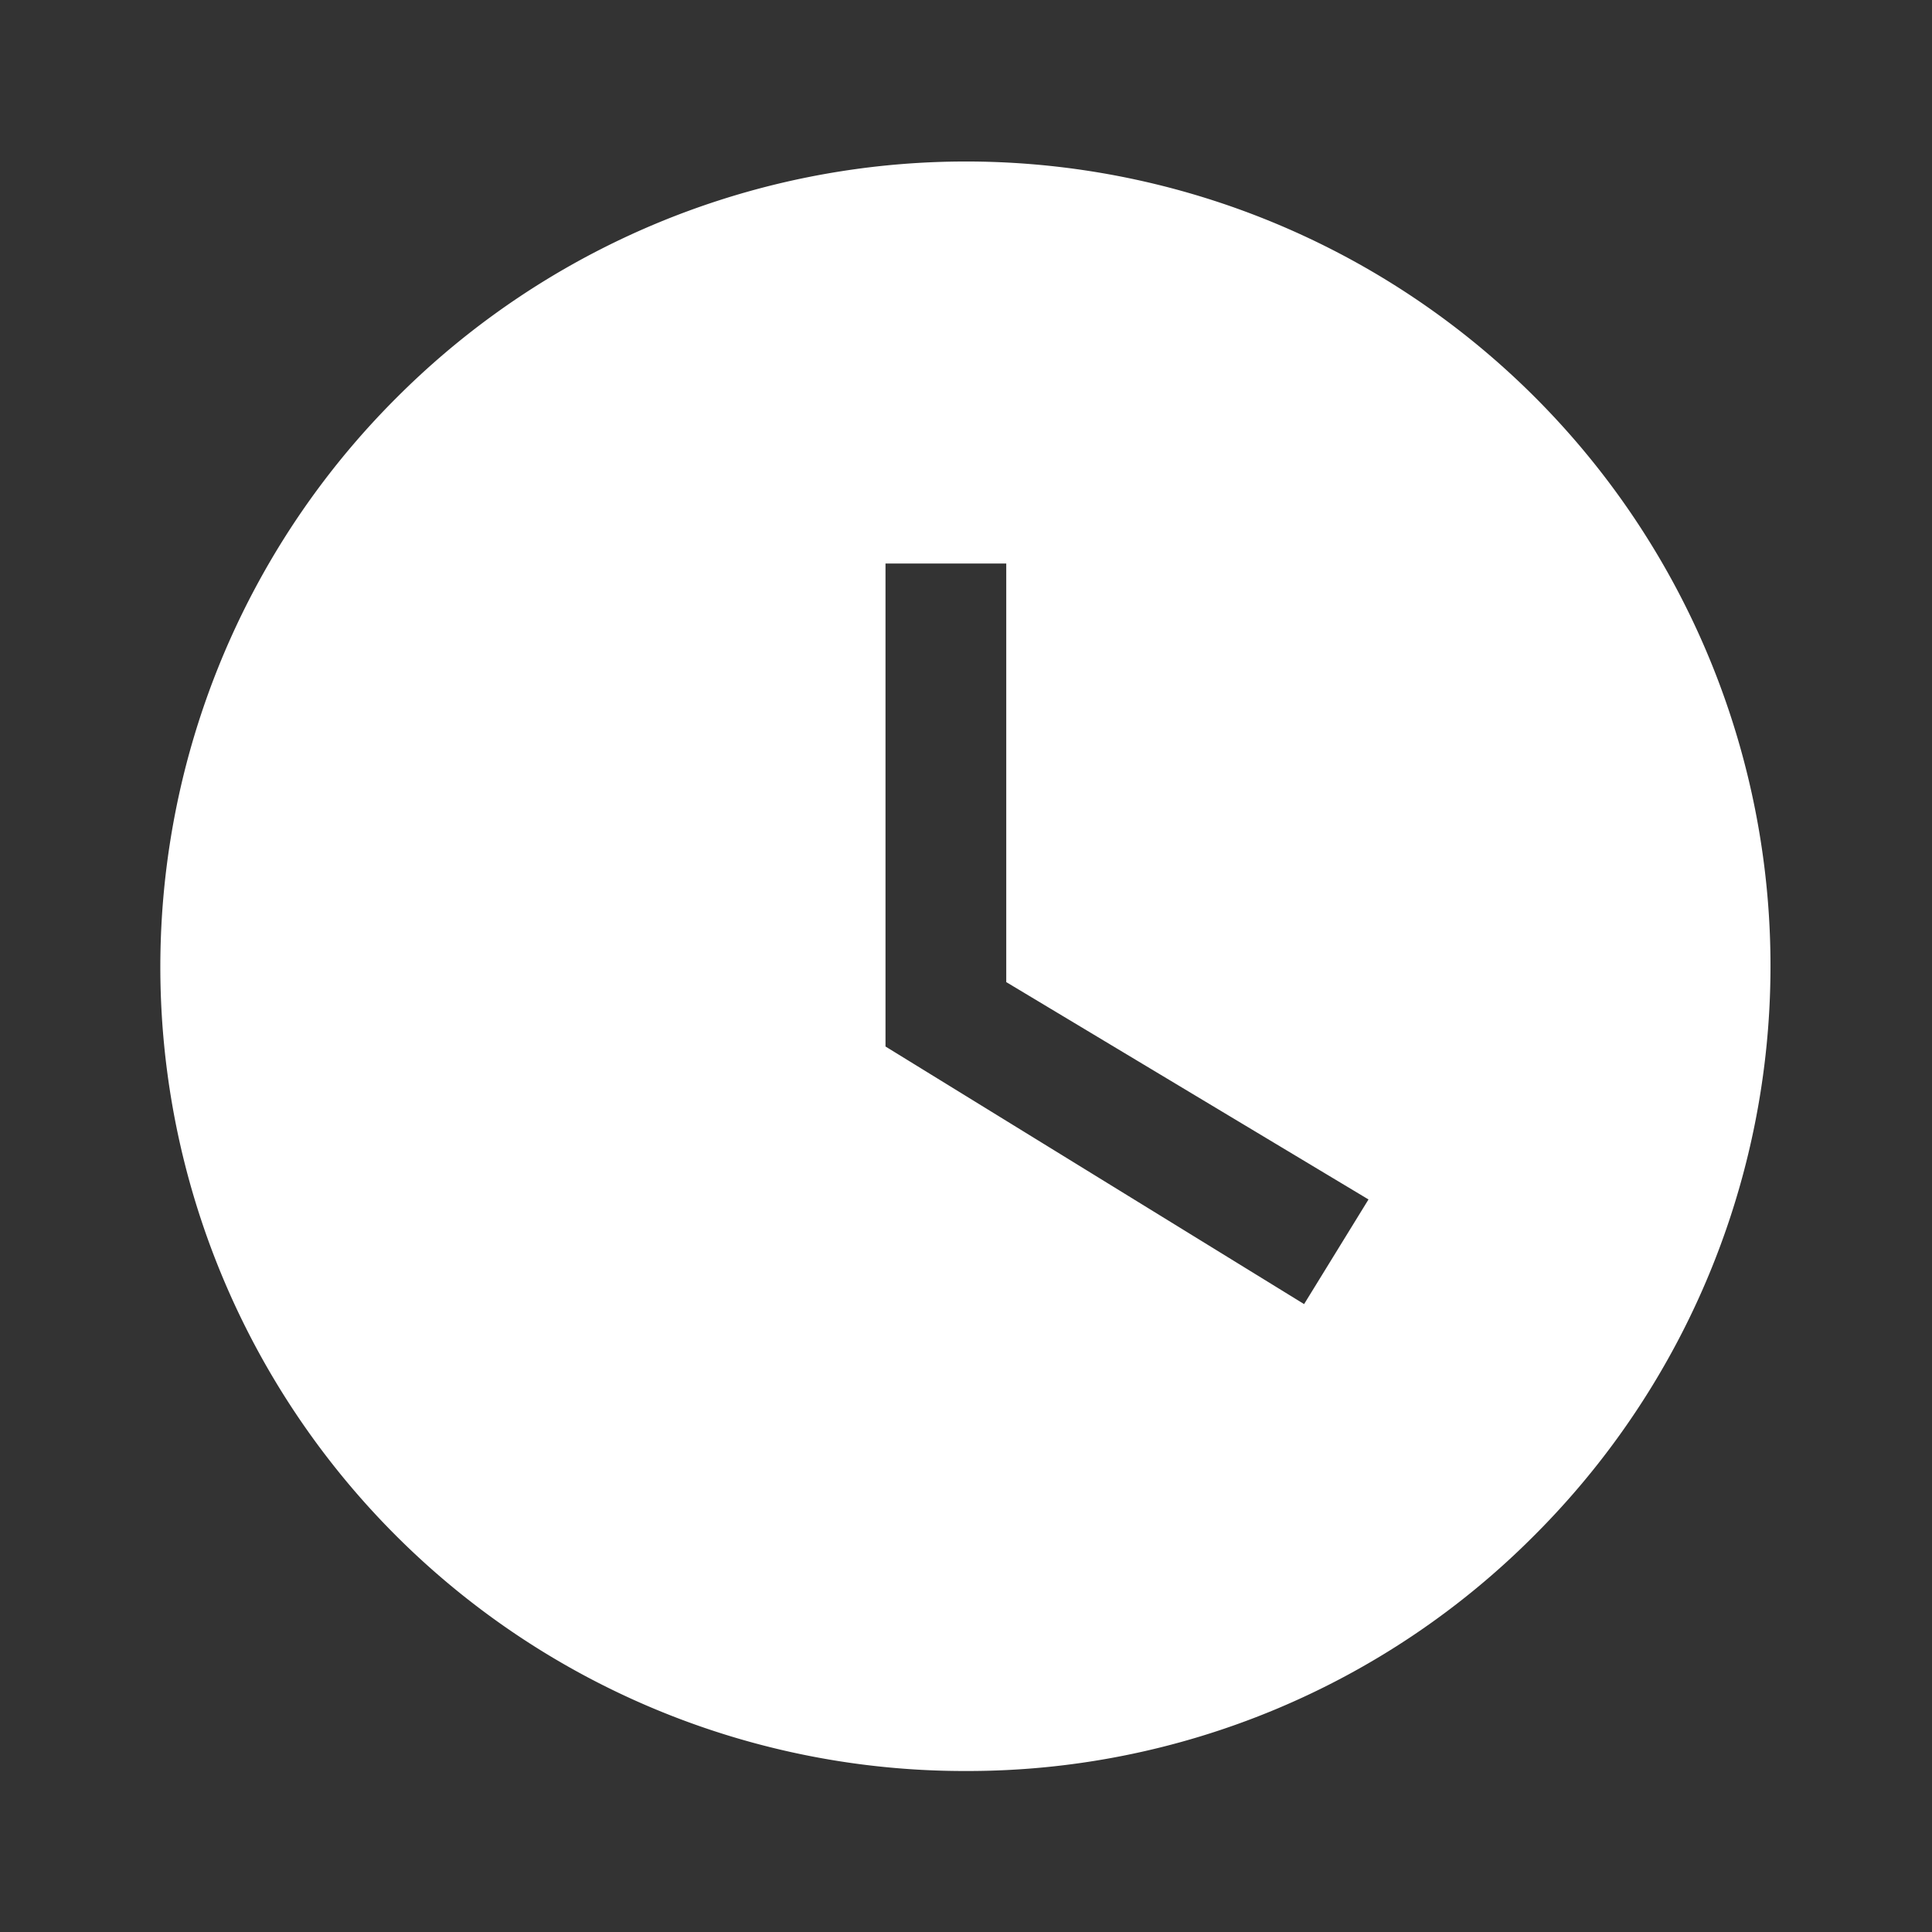 <svg id="watch_later_24px" xmlns="http://www.w3.org/2000/svg" width="18" height="18" viewBox="0 0 18 18">
  <rect x="0" y="0" width="18" height="18" fill="#333333" stroke="none"/>
  <path id="icon_action_watch_later_24px" data-name="icon/action/watch_later_24px" d="M9,16.5A7.491,7.491,0,0,1,3.7,3.7,7.491,7.491,0,1,1,14.3,14.3,7.446,7.446,0,0,1,9,16.5ZM8.25,5.25v4.5l3.9,2.4.6-.975L9.375,9.15V5.25Z" fill="#fff"/>
</svg>
